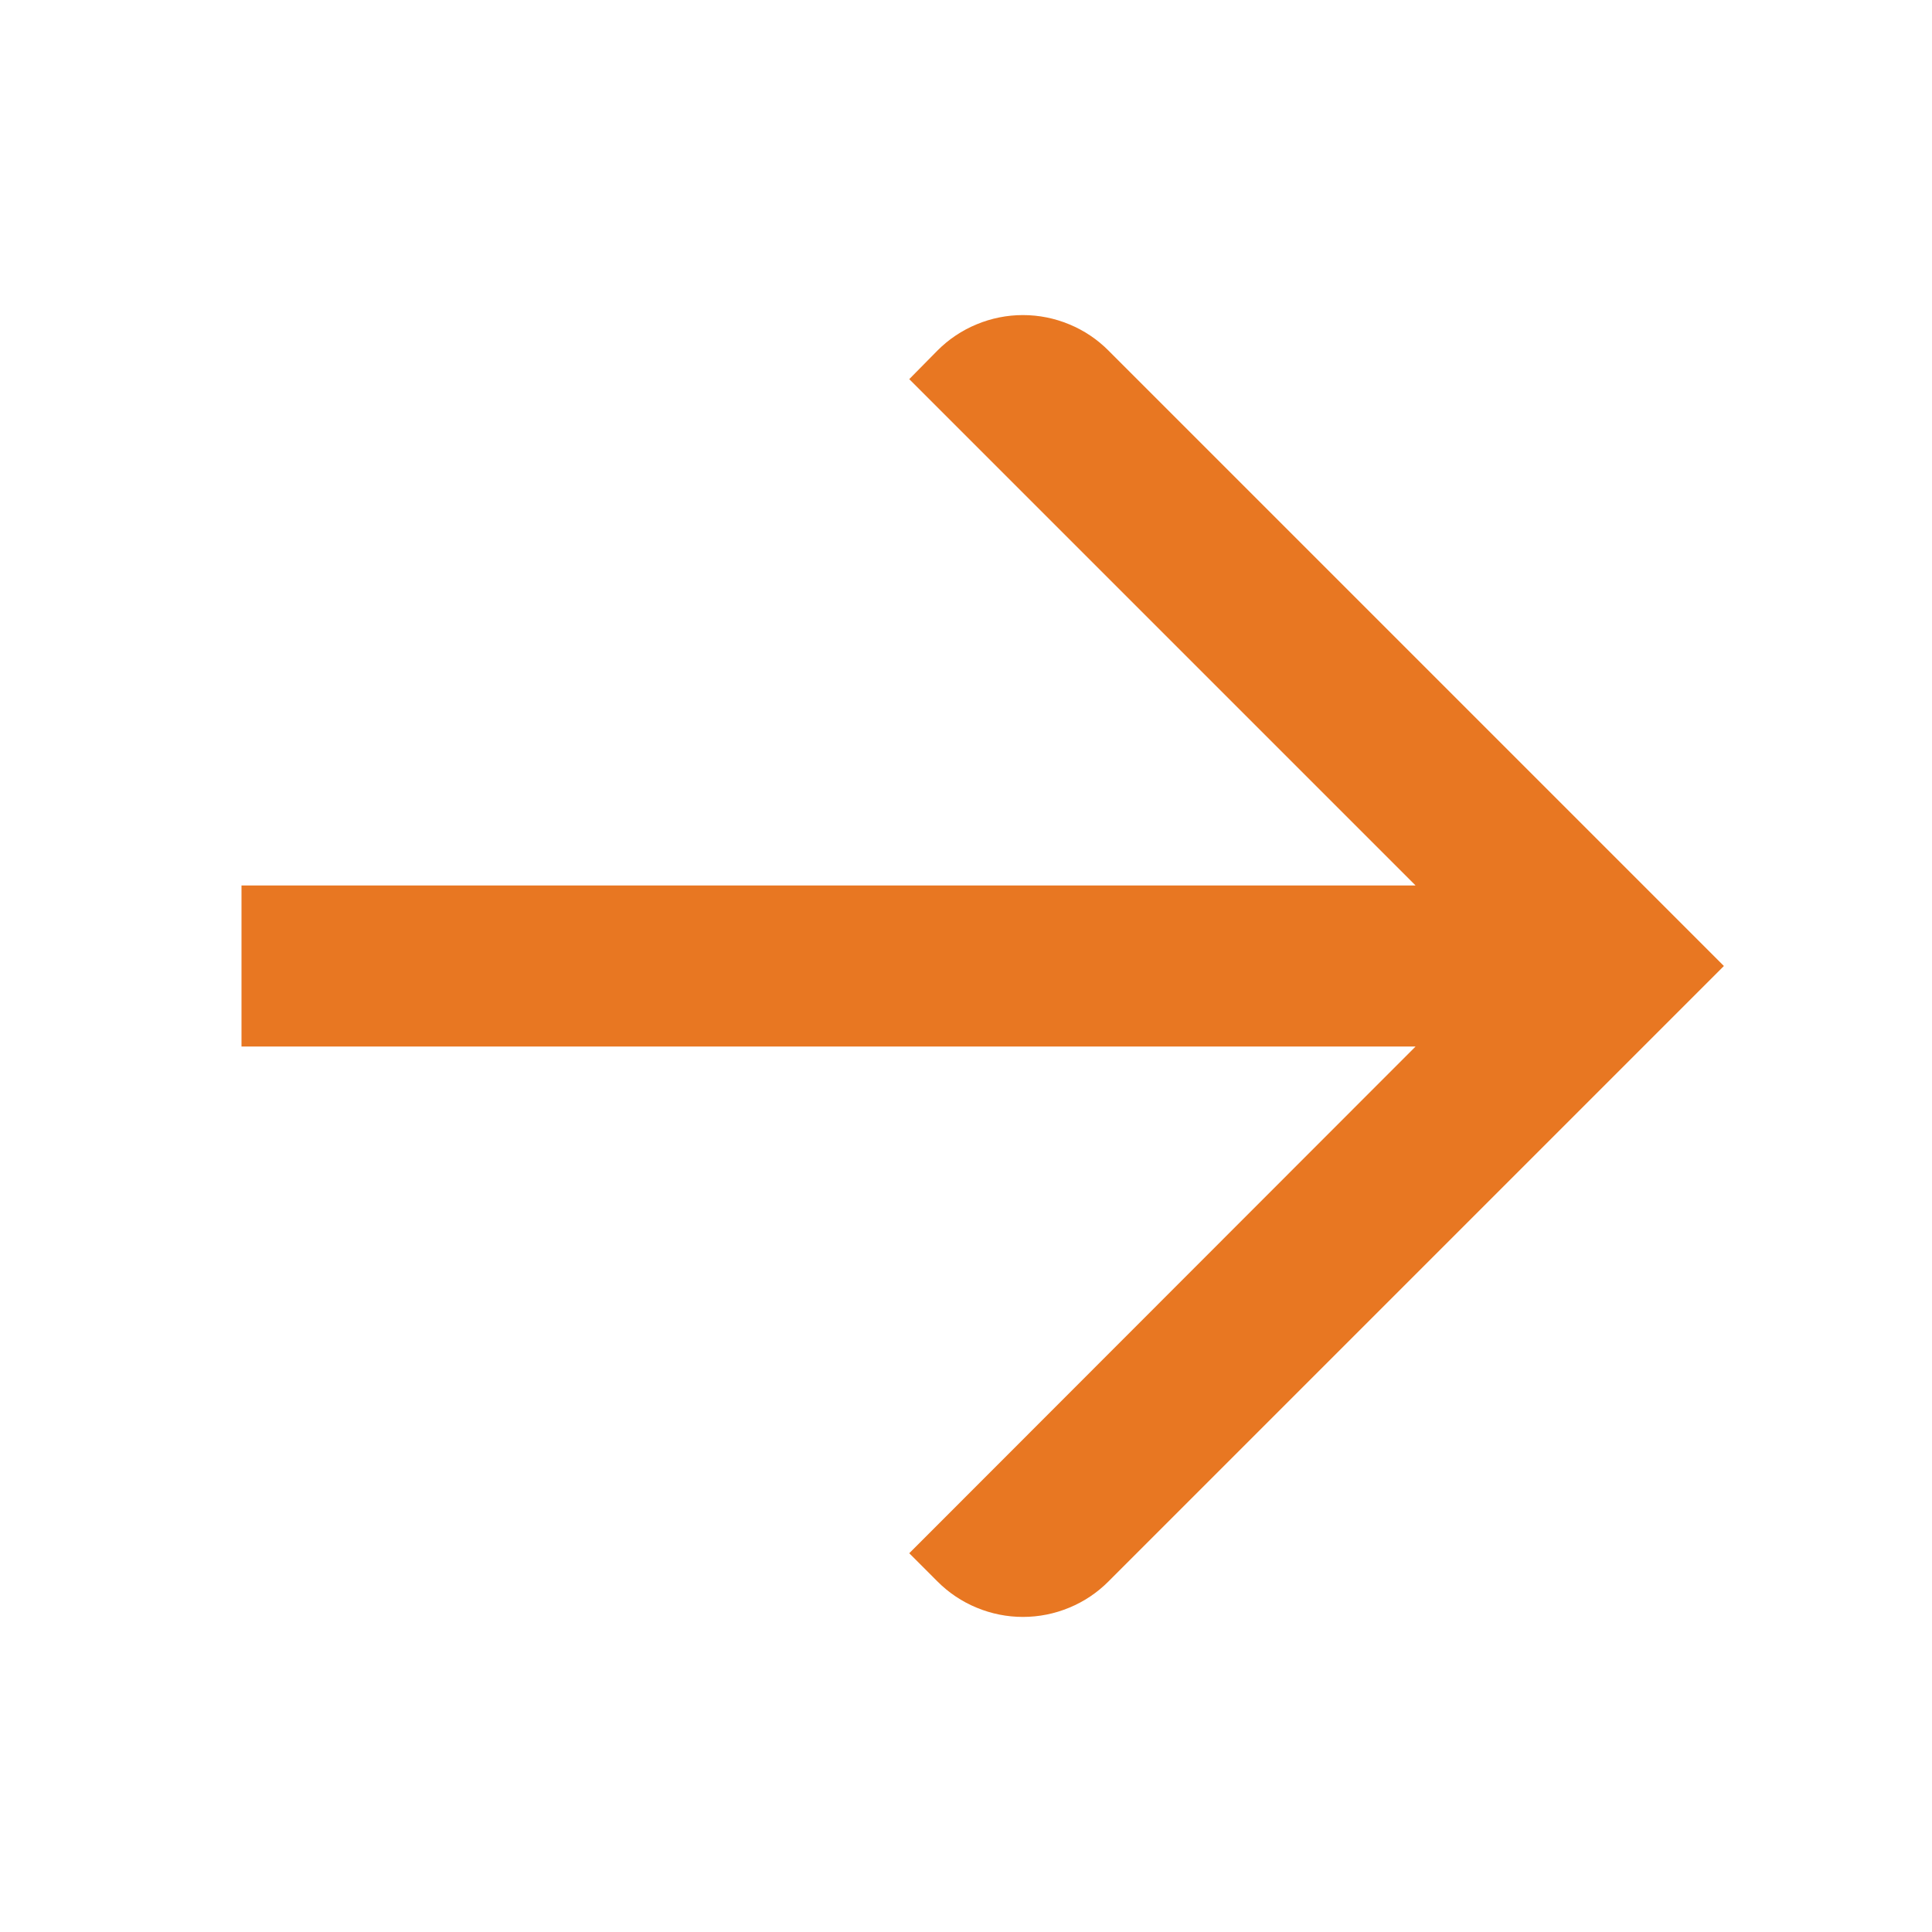 <svg width="24" height="24" viewBox="0 0 24 24" fill="none" xmlns="http://www.w3.org/2000/svg">
<path d="M11.645 4.355L11.295 4.71L17.585 11H3V13H17.585L11.295 19.295L11.645 19.645C11.784 19.785 11.95 19.896 12.132 19.971C12.315 20.047 12.51 20.086 12.707 20.086C12.905 20.086 13.1 20.047 13.283 19.971C13.465 19.896 13.631 19.785 13.77 19.645L21.415 12L13.77 4.355C13.631 4.215 13.465 4.104 13.283 4.029C13.1 3.953 12.905 3.914 12.707 3.914C12.51 3.914 12.315 3.953 12.132 4.029C11.95 4.104 11.784 4.215 11.645 4.355Z" fill="#E87722"/>
</svg>
